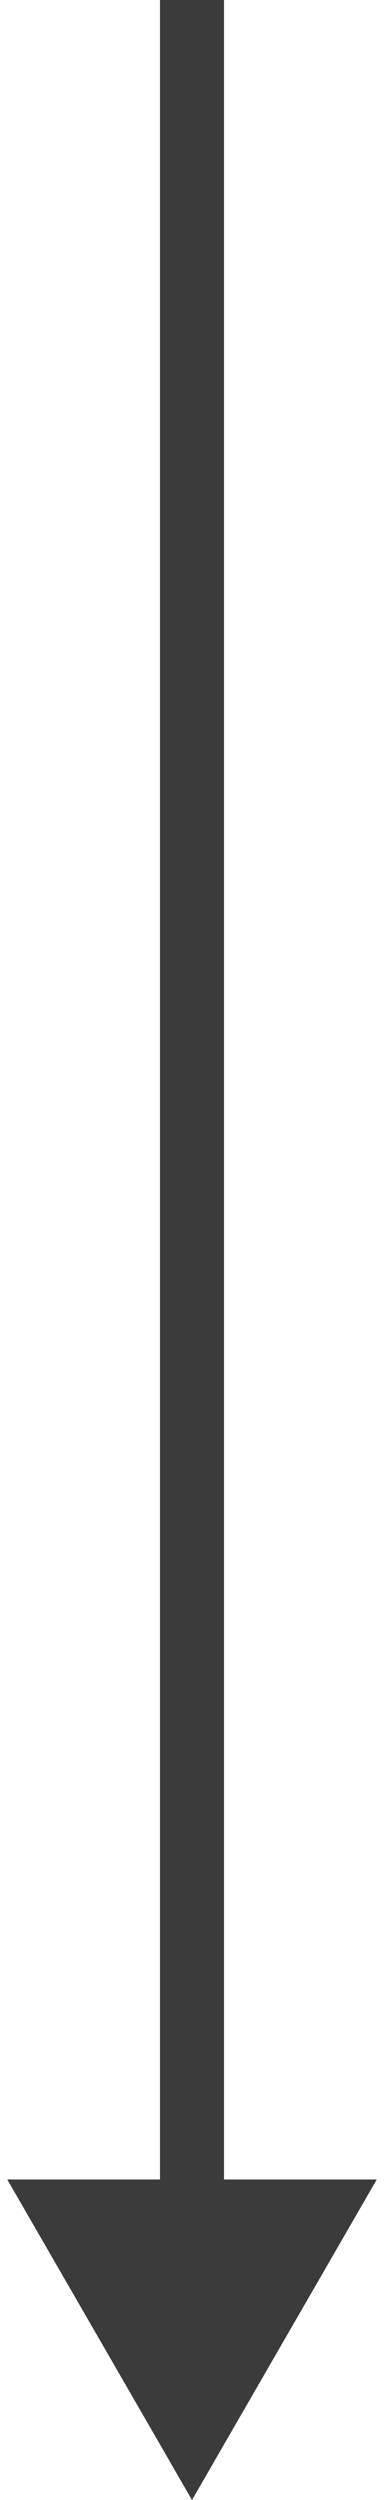 <svg width="12" height="78" viewBox="0 0 12 78" fill="none" xmlns="http://www.w3.org/2000/svg">
<path d="M6 78L11.774 68L0.227 68L6 78ZM5 2.99078e-08L5 69L7 69L7 -2.99078e-08L5 2.99078e-08Z" fill="#3B3B3B"/>
</svg>
